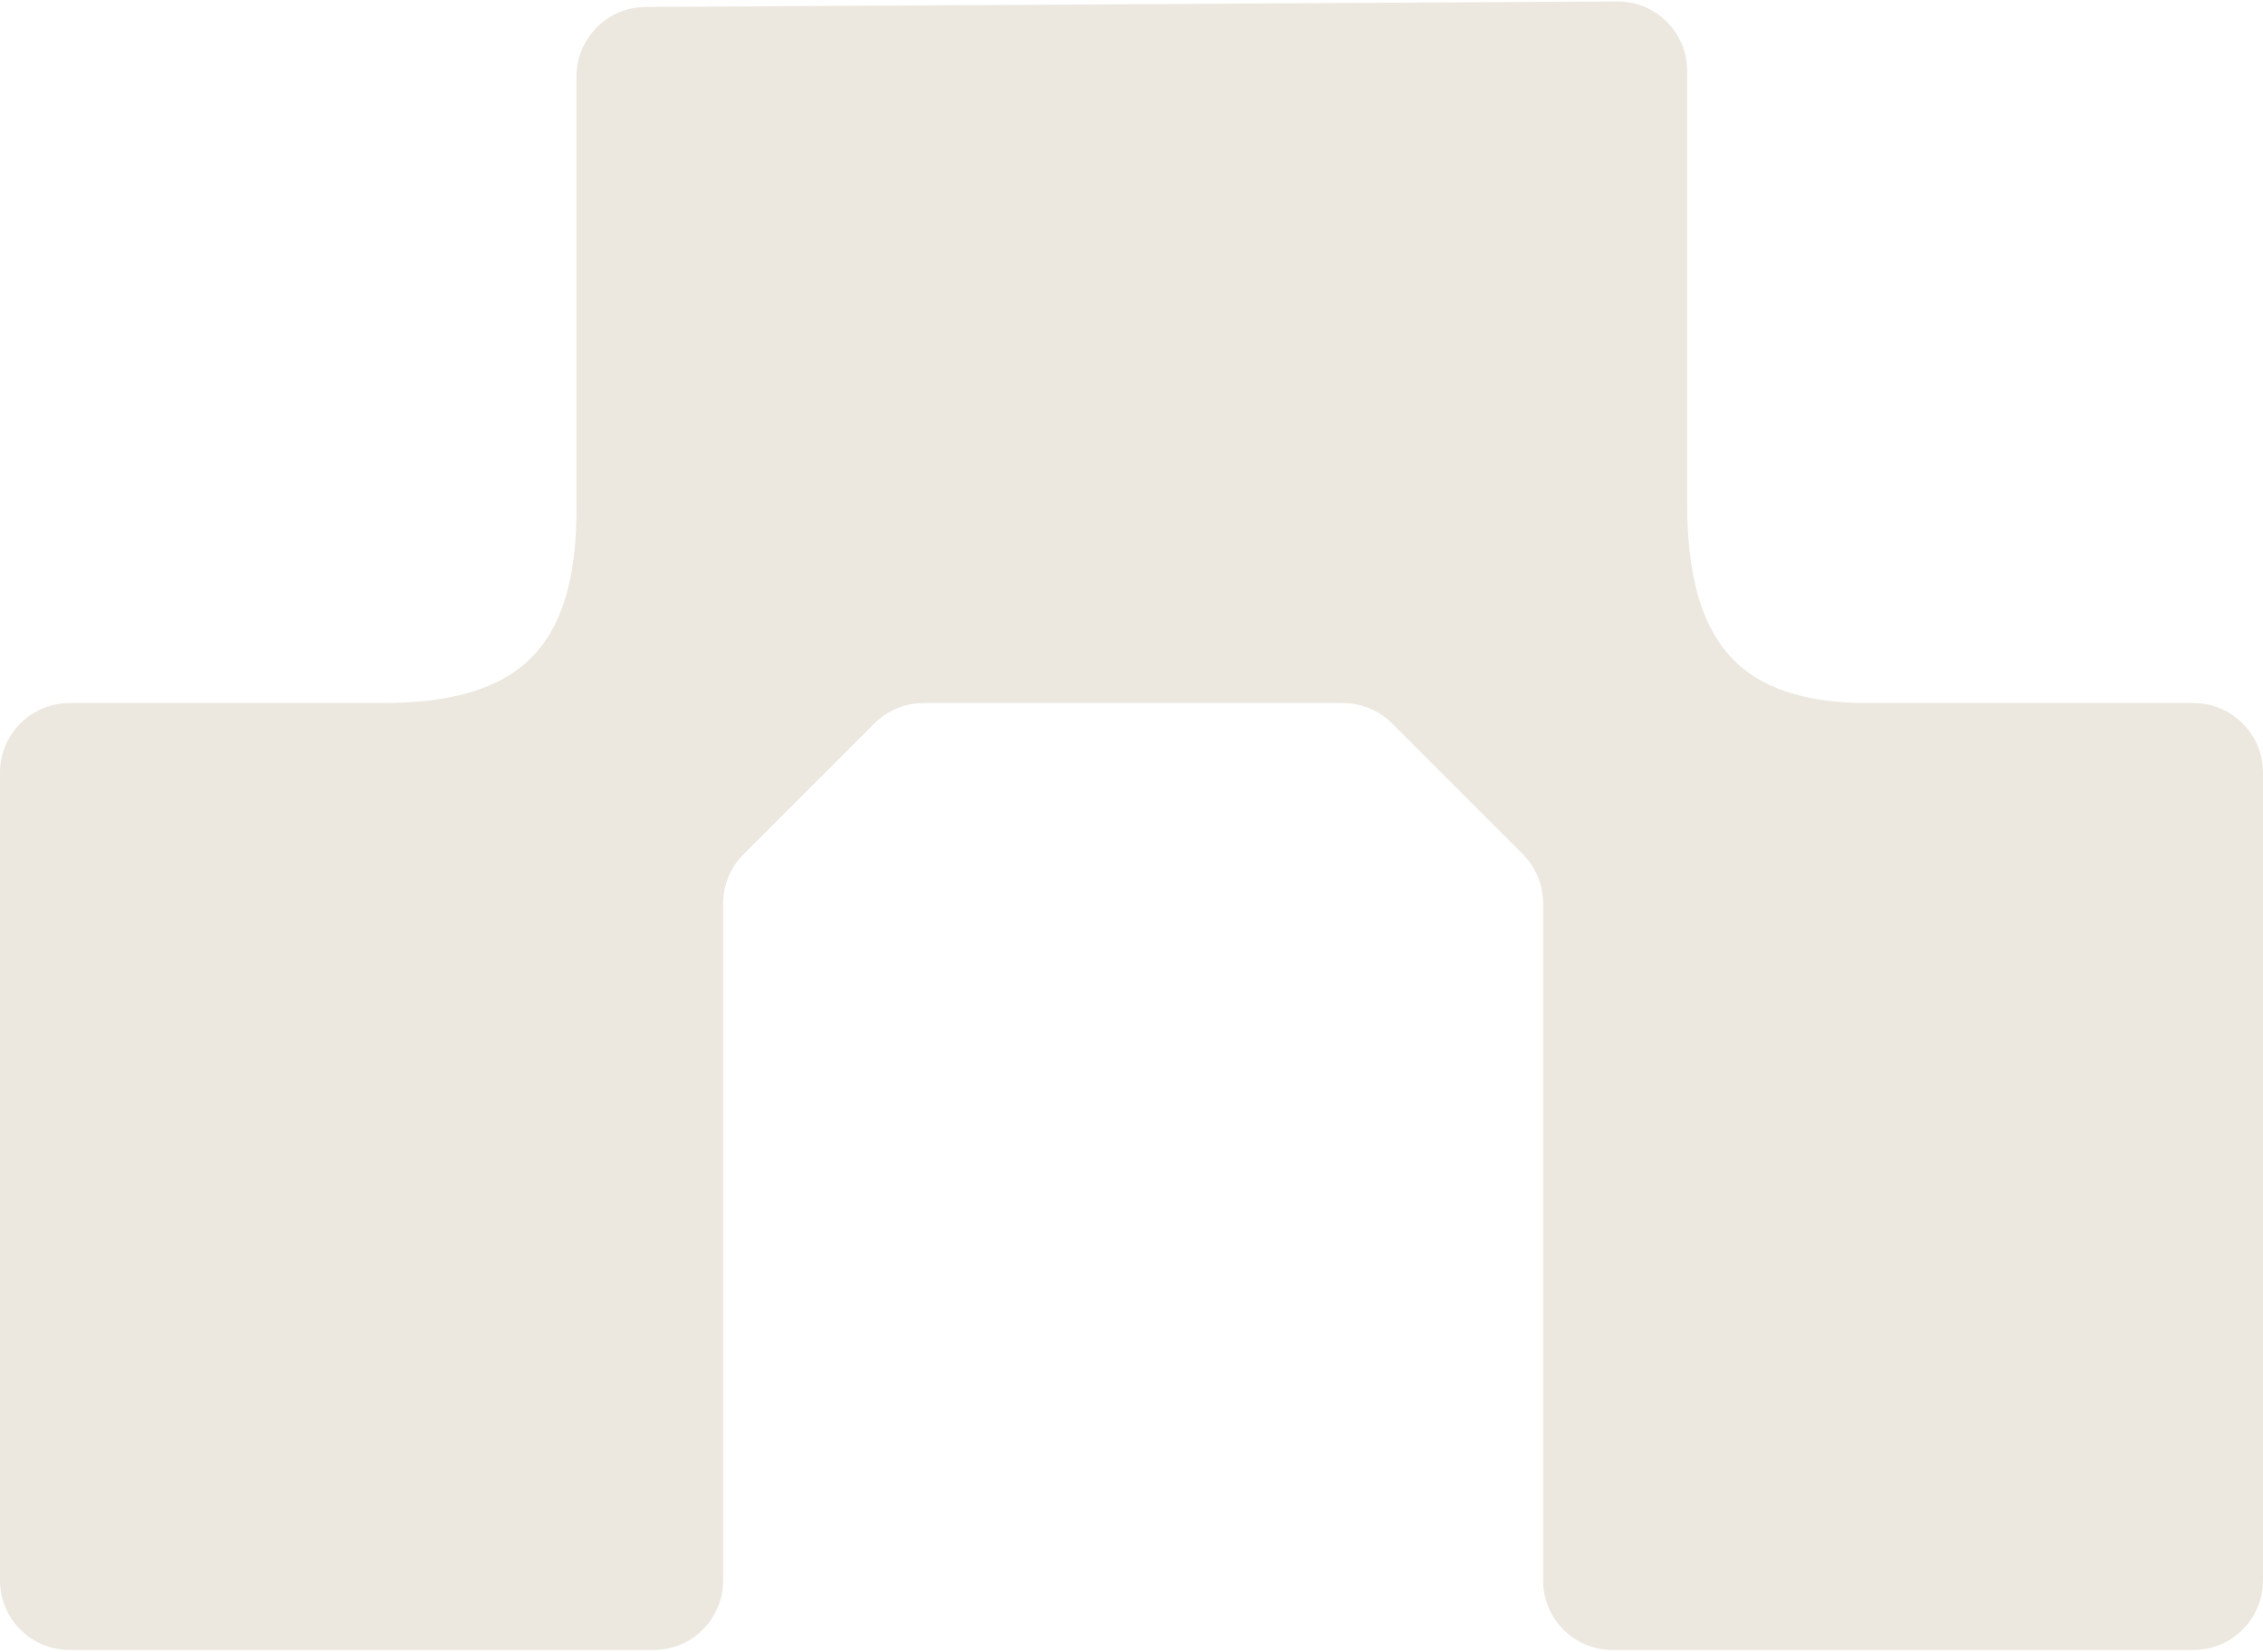 <svg width="789" height="576" viewBox="0 0 789 576" fill="none" xmlns="http://www.w3.org/2000/svg">
<path d="M225.23 2.429C211.848 2.429 201 13.277 201 26.659V177.199C201 225.659 181.534 245.125 133.074 245.125H24.23C10.848 245.125 0 255.973 0 269.355V551.034C0 564.416 10.848 575.264 24.23 575.264H227.89C241.272 575.264 252.121 564.416 252.121 551.034V314.98C252.121 308.554 254.673 302.391 259.218 297.847L304.842 252.222C309.387 247.678 315.55 245.125 321.976 245.125L468.205 245.125C474.631 245.125 480.794 247.678 485.338 252.222L530.903 297.787C535.447 302.331 538 308.494 538 314.92V551.034C538 564.416 548.848 575.264 562.23 575.264H764.77C778.152 575.264 789 564.416 789 551.034V269.355C789 255.973 778.152 245.125 764.77 245.125L651.443 245.125C606.011 245.125 588.23 223.67 588.23 175.21V24.73C588.23 11.348 577.382 0.5 564 0.5L225.23 2.429Z" fill="#ECE8DF"/>
</svg>
